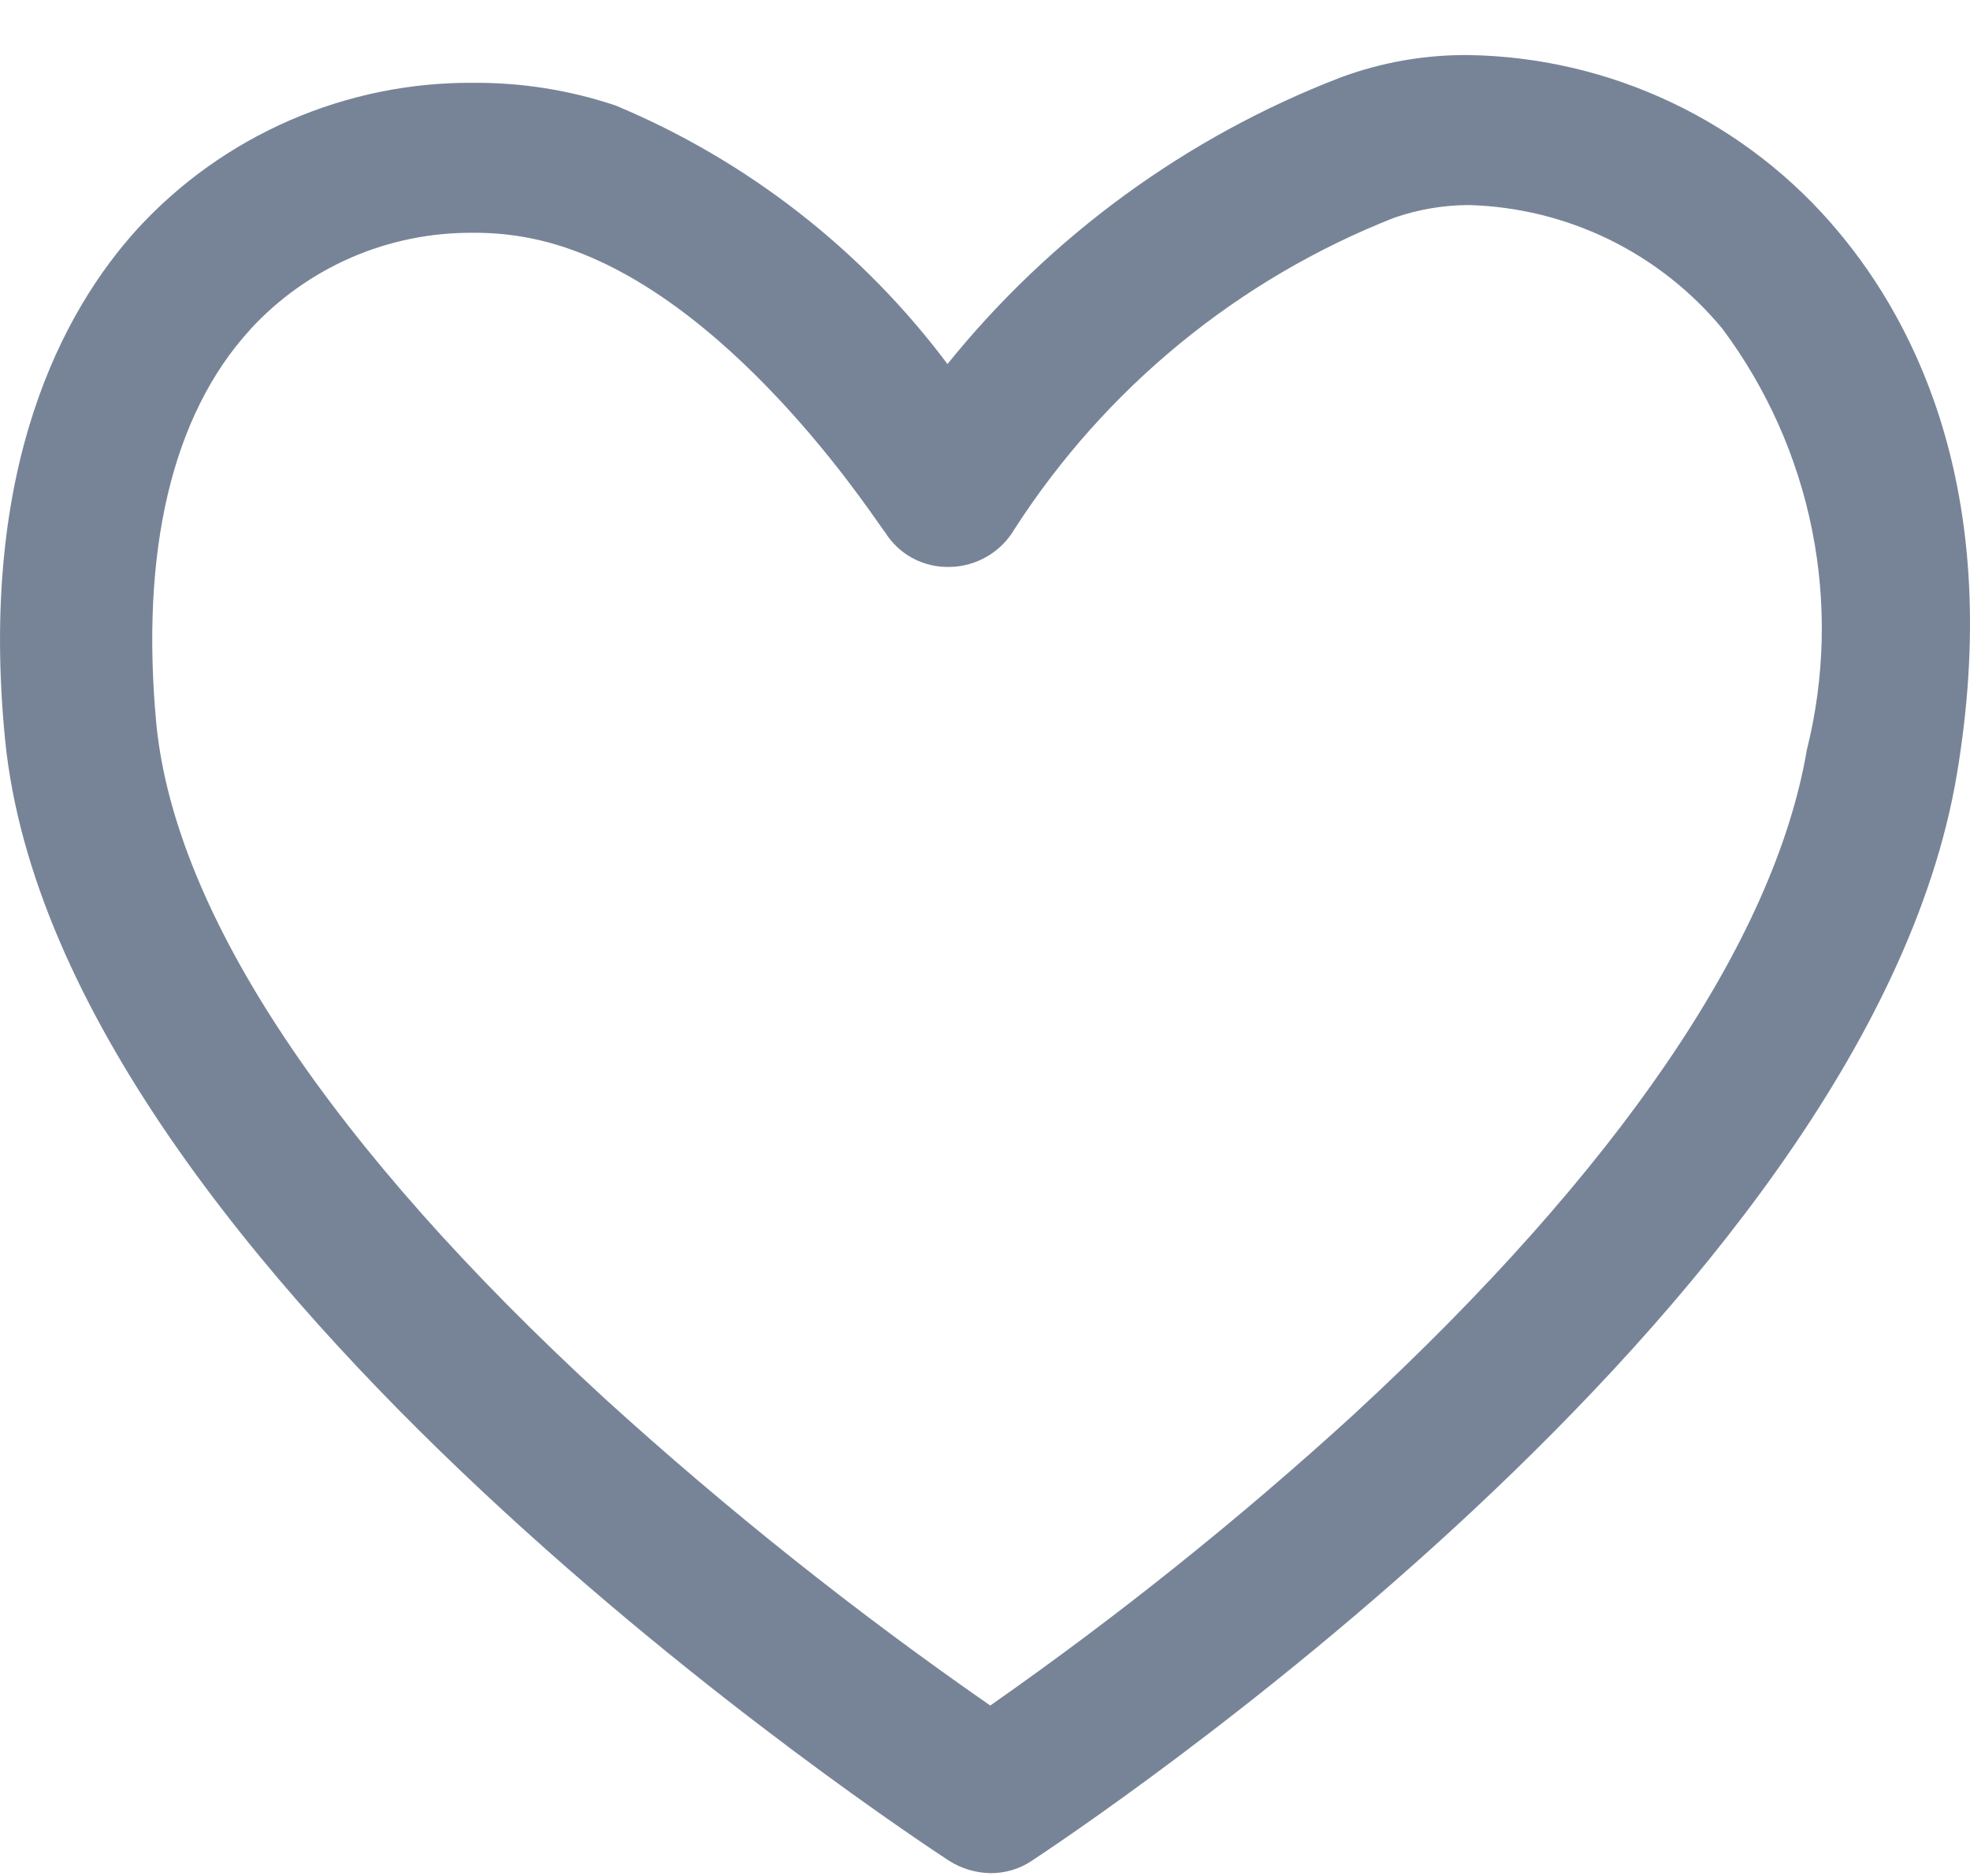 <svg xmlns="http://www.w3.org/2000/svg" width="21" height="20" viewBox="0 0 21 20" fill="none">
    <path d="M10.114 19.836C10.246 19.921 10.4 19.967 10.558 19.97C10.716 19.971 10.871 19.925 11.002 19.836C11.365 19.594 19.892 13.975 20.859 8.262C21.357 5.305 20.441 3.476 19.595 2.468C19.112 1.89 18.51 1.422 17.83 1.098C17.15 0.773 16.408 0.599 15.655 0.587C15.186 0.583 14.721 0.665 14.282 0.829C12.644 1.462 11.202 2.515 10.1 3.881C9.188 2.664 7.967 1.712 6.563 1.125C6.073 0.961 5.56 0.879 5.043 0.883C4.371 0.878 3.706 1.015 3.089 1.283C2.473 1.551 1.919 1.945 1.465 2.44C0.672 3.313 -0.231 4.98 0.054 7.884C0.62 13.599 9.724 19.58 10.114 19.836ZM2.663 3.517C2.965 3.187 3.333 2.925 3.743 2.746C4.153 2.568 4.596 2.478 5.043 2.482C5.382 2.479 5.718 2.534 6.038 2.643C7.907 3.275 9.4 5.654 9.43 5.667C9.503 5.787 9.606 5.885 9.729 5.951C9.852 6.017 9.99 6.049 10.13 6.044C10.269 6.041 10.405 6.002 10.525 5.931C10.645 5.861 10.745 5.76 10.815 5.64C11.783 4.137 13.199 2.975 14.863 2.321C15.118 2.233 15.386 2.187 15.656 2.186C16.175 2.2 16.684 2.325 17.151 2.552C17.617 2.78 18.029 3.104 18.36 3.504C18.834 4.139 19.16 4.871 19.316 5.647C19.472 6.424 19.453 7.226 19.261 7.994C18.913 10.037 17.242 12.484 14.433 15.078C13.209 16.196 11.914 17.233 10.556 18.183C9.119 17.185 7.749 16.094 6.454 14.917C3.523 12.227 1.869 9.741 1.667 7.724C1.494 5.883 1.83 4.431 2.664 3.517H2.663Z" fill="#778498"/>
</svg>
